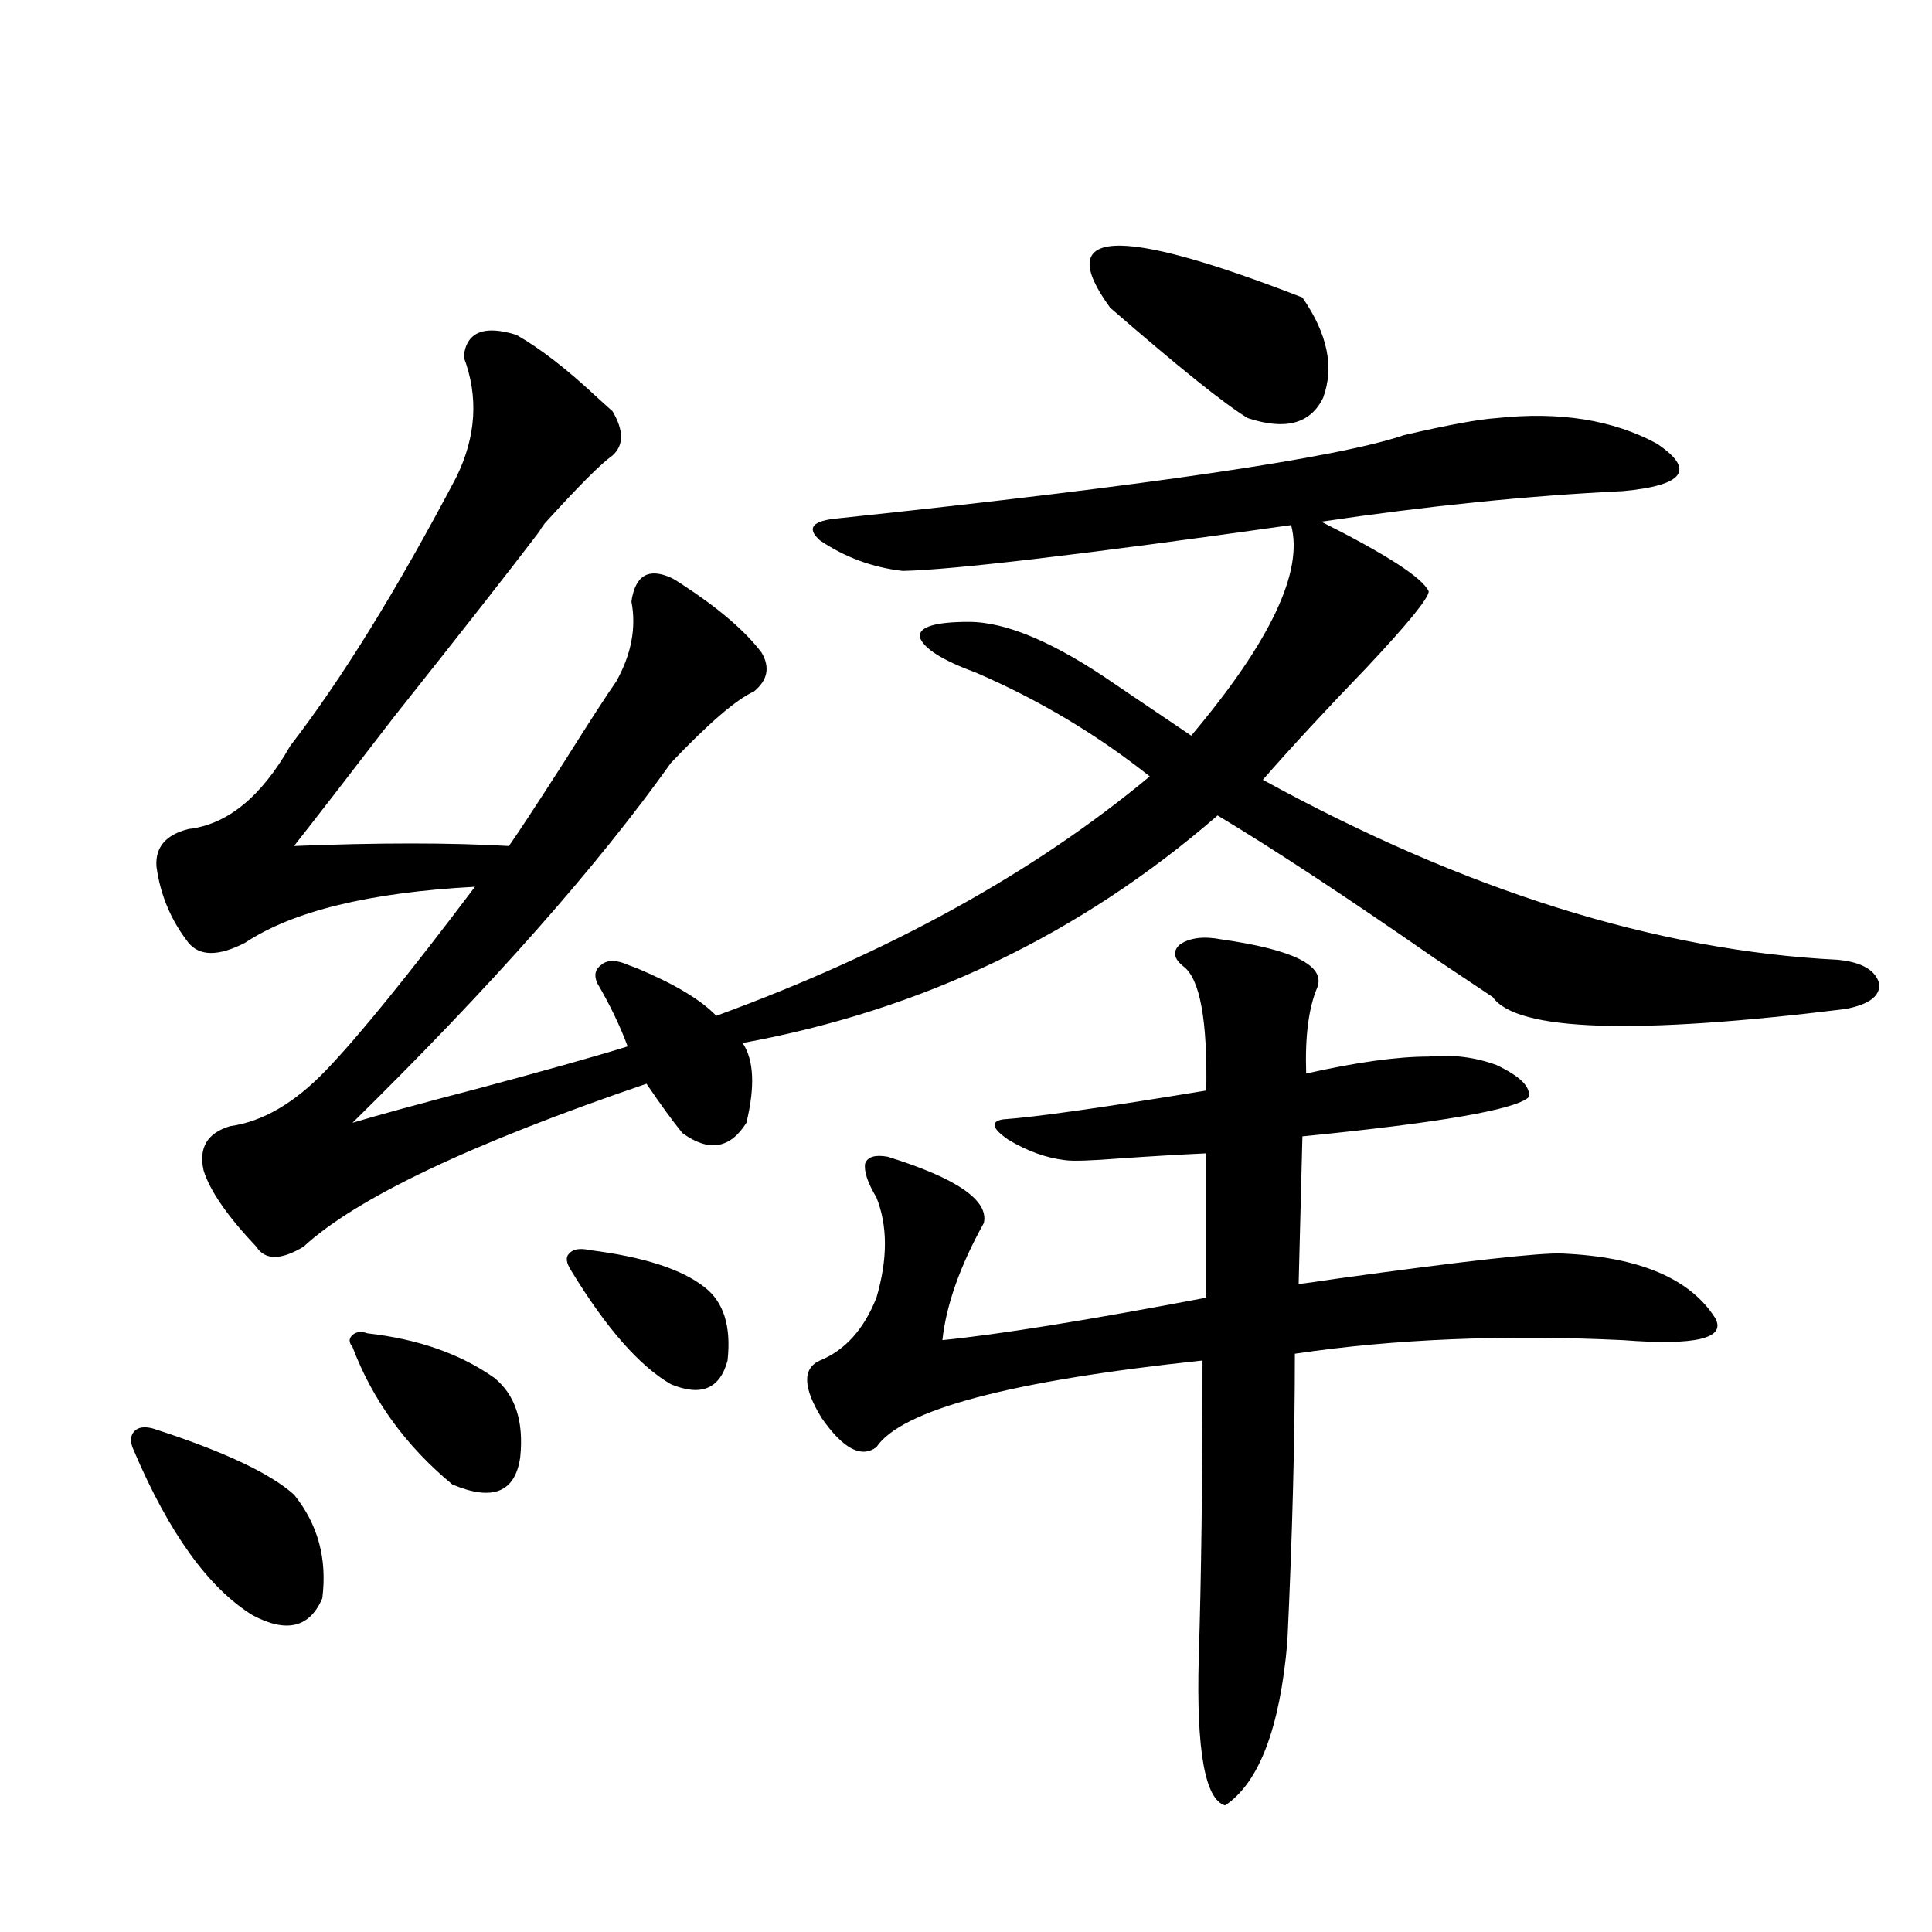 <?xml version="1.0" encoding="utf-8"?>
<!-- Generator: Adobe Illustrator 16.0.0, SVG Export Plug-In . SVG Version: 6.00 Build 0)  -->
<!DOCTYPE svg PUBLIC "-//W3C//DTD SVG 1.1//EN" "http://www.w3.org/Graphics/SVG/1.1/DTD/svg11.dtd">
<svg version="1.1" id="图层_1" xmlns="http://www.w3.org/2000/svg" xmlns:xlink="http://www.w3.org/1999/xlink" x="0px" y="0px"
	 width="1000px" height="1000px" viewBox="0 0 1000 1000" enable-background="new 0 0 1000 1000" xml:space="preserve">
<path d="M79.023,739.355c36.417,11.729,60.806,23.154,73.169,34.277c12.347,15.244,17.225,33.11,14.634,53.613
	c-6.509,15.23-18.536,18.155-36.097,8.789c-22.774-14.063-43.261-42.476-61.462-85.254c-1.951-4.092-1.951-7.319,0-9.668
	C71.218,738.779,74.465,738.188,79.023,739.355z M267.311,173.34c12.347,7.031,26.341,17.881,41.95,32.52
	c3.247,2.939,5.854,5.273,7.805,7.031c5.854,9.971,5.854,17.578,0,22.852c-5.854,4.106-17.561,15.82-35.121,35.156
	c-1.311,1.758-2.287,3.228-2.927,4.395c-15.609,20.518-40.655,52.446-75.12,95.801c-23.414,30.474-40.655,52.734-51.706,66.797
	c43.566-1.758,80.638-1.758,111.217,0c4.542-6.44,13.978-20.791,28.292-43.066c13.658-21.67,22.759-35.732,27.316-42.188
	c7.805-14.063,10.396-27.822,7.805-41.309c1.951-13.472,8.78-17.578,20.487-12.305c1.296,0.591,3.247,1.758,5.854,3.516
	c18.856,12.305,32.514,24.033,40.975,35.156c4.542,7.622,3.247,14.365-3.902,20.215c-9.116,4.106-23.414,16.411-42.926,36.914
	c-38.383,53.916-93.336,116.016-164.874,186.328c13.658-4.092,35.121-9.956,64.389-17.578c37.072-9.956,63.078-17.275,78.047-21.973
	c-3.902-10.547-9.116-21.382-15.609-32.52c-1.951-4.092-1.311-7.319,1.951-9.668c2.591-2.334,6.494-2.637,11.707-0.879
	c1.296,0.591,3.567,1.47,6.829,2.637c19.512,8.213,33.17,16.411,40.975,24.609c89.754-32.808,164.539-74.116,224.385-123.926
	c-27.316-21.67-57.24-39.551-89.754-53.613c-17.561-6.44-27.316-12.593-29.268-18.457c-0.656-5.273,7.805-7.91,25.365-7.91
	c19.512,0,44.877,10.85,76.096,32.52c15.609,10.547,28.612,19.336,39.023,26.367c40.975-48.628,58.2-84.951,51.706-108.984
	c-107.97,15.244-174.965,23.154-200.971,23.73c-15.609-1.758-29.923-7.031-42.926-15.82c-7.165-6.44-3.902-10.244,9.756-11.426
	c160.636-16.987,258.195-31.338,292.676-43.066c22.759-5.273,38.688-8.198,47.804-8.789c32.514-3.516,60.151,0.879,82.925,13.184
	c20.152,13.486,14.299,21.685-17.561,24.609c-48.779,2.349-100.821,7.622-156.094,15.82c33.81,17.002,52.346,29.004,55.608,36.035
	c0,3.516-10.731,16.699-32.194,39.551c-21.463,22.275-39.359,41.611-53.657,58.008c104.708,57.432,203.897,88.481,297.554,93.164
	c12.347,1.182,19.512,5.273,21.463,12.305c0.64,6.455-5.213,10.85-17.561,13.184c-109.266,13.486-170.087,11.426-182.435-6.152
	c-5.213-3.516-15.289-10.244-30.243-20.215c-45.532-31.641-82.925-56.25-112.192-73.828
	c-70.898,61.523-152.847,100.786-245.848,117.773c5.854,8.789,6.494,22.563,1.951,41.309c-8.46,13.486-19.512,15.244-33.17,5.273
	c-5.213-6.44-11.387-14.941-18.536-25.488c-91.065,31.064-150.24,59.189-177.557,84.375c-11.707,7.031-19.847,7.031-24.39,0
	c-14.969-15.82-24.07-29.004-27.316-39.551c-2.607-11.714,1.951-19.336,13.658-22.852c16.905-2.334,33.49-12.002,49.755-29.004
	c16.905-17.578,42.59-49.219,77.071-94.922c-54.633,2.939-94.312,12.607-119.021,29.004c-13.658,7.031-23.414,7.031-29.268,0
	c-9.116-11.714-14.634-24.897-16.585-39.551c-0.656-9.956,4.878-16.396,16.585-19.336c20.152-2.334,37.712-16.699,52.682-43.066
	c26.661-34.565,55.273-80.859,85.852-138.867c10.396-21.094,11.707-41.885,3.902-62.402
	C241.29,171.885,250.391,168.066,267.311,173.34z M190.24,690.137c26.005,2.939,47.804,10.547,65.364,22.852
	c11.052,8.789,15.609,22.563,13.658,41.309c-2.607,18.169-14.314,22.852-35.121,14.063c-24.07-19.912-41.31-43.643-51.706-71.191
	c-1.951-2.334-1.951-4.395,0-6.152S186.978,688.97,190.24,690.137z M305.359,647.07c27.957,3.516,47.804,9.971,59.511,19.336
	c9.756,7.622,13.658,20.215,11.707,37.793c-3.902,14.653-13.658,18.76-29.268,12.305c-16.265-9.365-33.505-29.004-51.706-58.887
	c-2.607-4.092-2.927-7.031-0.976-8.789C296.579,646.494,300.146,645.903,305.359,647.07z M632.18,486.23
	c37.072,5.273,53.657,13.486,49.755,24.609c-4.558,10.547-6.509,25.488-5.854,44.824c26.006-5.85,47.148-8.789,63.413-8.789
	c12.347-1.167,24.054,0.303,35.121,4.395c12.347,5.864,17.881,11.426,16.585,16.699c-7.164,6.455-46.188,13.184-117.07,20.215
	l-1.951,76.465c4.543-0.576,10.731-1.455,18.536-2.637c67.635-9.365,106.979-13.76,118.046-13.184
	c39.664,1.758,66.005,12.896,79.022,33.398c5.854,10.547-10.091,14.365-47.804,11.426c-61.797-2.925-118.381-0.576-169.752,7.031
	c0,44.536-1.311,94.346-3.902,149.414c-3.902,44.522-14.634,72.647-32.194,84.375c-10.411-2.938-14.969-28.427-13.658-76.465
	c1.296-40.43,1.951-91.694,1.951-153.809c-99.51,10.547-155.774,25.488-168.776,44.824c-7.805,5.864-17.24,0.879-28.292-14.941
	c-9.756-15.82-10.091-25.776-0.976-29.883c13.003-5.273,22.759-16.108,29.268-32.52c5.854-19.912,5.854-37.202,0-51.855
	c-4.558-7.607-6.509-13.472-5.854-17.578c1.296-3.516,5.198-4.683,11.707-3.516c35.761,11.138,52.346,22.563,49.755,34.277
	c-12.363,22.275-19.512,42.49-21.463,60.645c29.268-2.925,74.785-10.244,136.582-21.973v-74.707
	c-13.018,0.591-27.972,1.47-44.877,2.637c-14.969,1.182-24.39,1.47-28.292,0.879c-9.756-1.167-19.512-4.683-29.268-10.547
	c-8.46-5.85-9.436-9.365-2.927-10.547c16.905-1.167,52.026-6.152,105.363-14.941c0.64-36.323-3.262-57.705-11.707-64.16
	c-5.213-4.092-5.854-7.91-1.951-11.426C615.915,485.352,623.065,484.473,632.18,486.23z M674.13,154.004
	c13.003,18.76,16.585,36.035,10.731,51.855c-6.509,13.486-19.512,17.002-39.023,10.547c-11.707-7.031-35.456-26.064-71.218-57.129
	C544.698,118.271,577.867,116.514,674.13,154.004z"/>
</svg>
